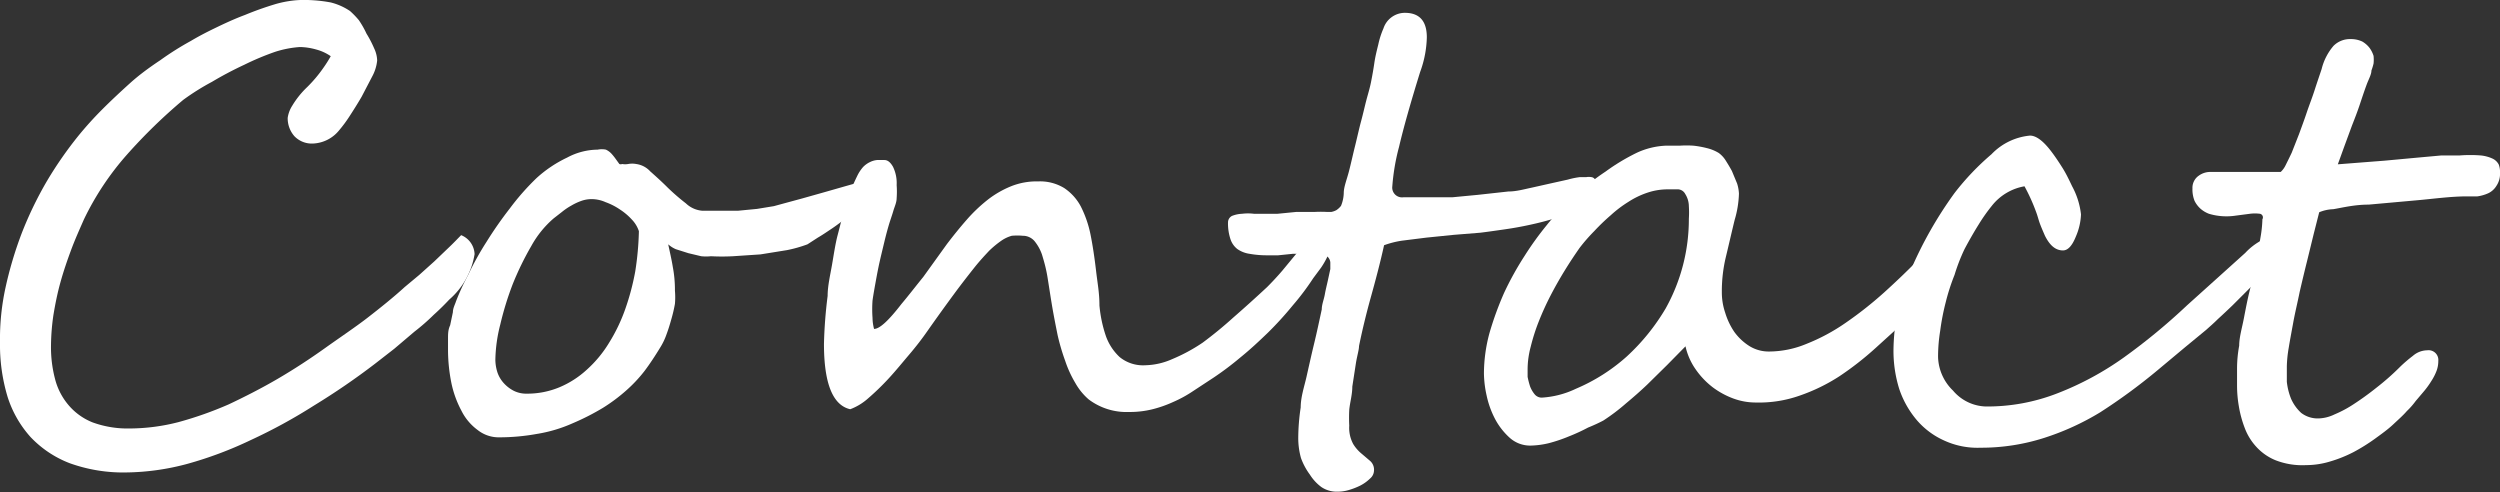 <svg xmlns="http://www.w3.org/2000/svg" viewBox="0 0 81.86 16.12"><rect x="0" y="0" width="81.86" height="16.12" fill="#333333" stroke="none"/><defs><style>.cls-1{fill:#fff;}</style></defs><g id="レイヤー_2" data-name="レイヤー 2"><g id="レイヤー_1-2" data-name="レイヤー 1"><path class="cls-1" d="M15.54,8.32a2.49,2.49,0,0,1-.83,1.49c-.14.15-.31.32-.51.5a6.89,6.89,0,0,1-.63.55l-.66.56-.63.49a23,23,0,0,1-2,1.37,17.49,17.49,0,0,1-2.07,1.13,12.57,12.57,0,0,1-2.08.78,8,8,0,0,1-2,.28,5.18,5.18,0,0,1-1.84-.3A3.48,3.48,0,0,1,1,14.31,3.59,3.59,0,0,1,.25,13,5.91,5.91,0,0,1,0,11.21,7.88,7.88,0,0,1,.18,9.42,12.52,12.52,0,0,1,.71,7.64a12.08,12.08,0,0,1,.82-1.7A12.65,12.65,0,0,1,2.58,4.43c.23-.28.48-.56.77-.85s.59-.57.9-.85.64-.52,1-.76a9.74,9.74,0,0,1,1-.63c.2-.12.46-.26.77-.41s.65-.31,1-.44A10.42,10.42,0,0,1,9,.14,3.46,3.46,0,0,1,9.83,0a4.84,4.84,0,0,1,1,.08,2,2,0,0,1,.63.28,2.85,2.85,0,0,1,.29.3A3,3,0,0,1,12,1.1a3.67,3.67,0,0,1,.25.48,1,1,0,0,1,.1.4,1.38,1.38,0,0,1-.15.5l-.36.69c-.14.24-.28.46-.41.66a4.28,4.28,0,0,1-.32.43,1.16,1.16,0,0,1-.86.44.79.79,0,0,1-.61-.24.89.89,0,0,1-.22-.6,1,1,0,0,1,.15-.4,2.89,2.89,0,0,1,.49-.61,4.43,4.43,0,0,0,.53-.63,4.12,4.12,0,0,0,.24-.38,1.52,1.52,0,0,0-.48-.22,2.07,2.07,0,0,0-.53-.08A3.37,3.37,0,0,0,9,1.7a8.83,8.83,0,0,0-1,.42,11.82,11.82,0,0,0-1.06.56A7.89,7.89,0,0,0,6,3.27,17.52,17.52,0,0,0,4.16,5.06,9.21,9.21,0,0,0,2.75,7.18c-.14.32-.29.65-.42,1s-.25.7-.35,1.06-.17.71-.23,1.07a7.23,7.23,0,0,0-.08,1A4.08,4.08,0,0,0,1.8,12.4a2.13,2.13,0,0,0,.44.86,2,2,0,0,0,.79.57,3.35,3.35,0,0,0,1.22.2,6.46,6.46,0,0,0,1.6-.21,11.9,11.9,0,0,0,1.64-.58C8,13,8.57,12.71,9.1,12.4s1.05-.65,1.54-1,1-.69,1.4-1,.85-.67,1.21-1L13.73,9l.49-.44.47-.45c.16-.15.29-.29.41-.41A.7.7,0,0,1,15.54,8.32Z"/><path class="cls-1" d="M28.54,6a.7.7,0,0,1-.12.36,2.55,2.55,0,0,1-.3.39,3.88,3.88,0,0,1-.42.39c-.16.13-.32.25-.47.35s-.31.21-.45.29L26.44,8a4.34,4.34,0,0,1-.67.19l-.87.14L24,8.39a6.75,6.75,0,0,1-.72,0,1.52,1.52,0,0,1-.32,0l-.42-.1-.41-.13A.92.92,0,0,1,21.88,8c.05.24.11.49.15.74a4,4,0,0,1,.07.78,2.45,2.45,0,0,1,0,.43,4.7,4.7,0,0,1-.12.51c-.05.18-.1.34-.16.5a2.14,2.14,0,0,1-.19.4c-.17.28-.34.54-.52.78a4.66,4.66,0,0,1-.61.65,5.63,5.63,0,0,1-.75.56,7.88,7.88,0,0,1-1,.51,4.68,4.68,0,0,1-1.18.35,6.92,6.92,0,0,1-1.22.11,1.11,1.11,0,0,1-.71-.24,1.75,1.75,0,0,1-.53-.63,3.37,3.37,0,0,1-.33-.91,5.52,5.52,0,0,1-.11-1.09c0-.09,0-.21,0-.36s0-.29.07-.44l.09-.43c0-.13.07-.25.1-.35A7.87,7.87,0,0,1,15.33,9a9.71,9.71,0,0,1,.6-1.08,12.6,12.6,0,0,1,.76-1.09,8,8,0,0,1,.88-1,4.06,4.06,0,0,1,1-.67,2.15,2.15,0,0,1,1-.26.68.68,0,0,1,.27,0,.59.59,0,0,1,.18.13,1.83,1.83,0,0,1,.13.16l.13.18a.11.11,0,0,0,.09,0,.58.58,0,0,0,.2,0,.71.71,0,0,1,.26,0,.76.76,0,0,1,.46.24c.18.16.37.33.57.53a7,7,0,0,0,.6.52.88.88,0,0,0,.53.24h.57l.61,0,.62-.06.55-.09.33-.09.59-.16.71-.2.7-.2.53-.15.23-.06a.23.23,0,0,1,.11,0A.12.12,0,0,1,28.54,6ZM20.92,7.57a1,1,0,0,0-.23-.38,2,2,0,0,0-.39-.33,2.08,2.08,0,0,0-.47-.24,1.12,1.12,0,0,0-.45-.1,1,1,0,0,0-.35.06,1.87,1.87,0,0,0-.32.15,2.11,2.11,0,0,0-.31.21l-.27.21a3.28,3.28,0,0,0-.73.9,9.66,9.66,0,0,0-.61,1.25,10.11,10.11,0,0,0-.41,1.33,4.92,4.92,0,0,0-.16,1.16,1.41,1.41,0,0,0,.07.41,1,1,0,0,0,.21.35,1.15,1.15,0,0,0,.33.25.91.91,0,0,0,.41.09,2.74,2.74,0,0,0,1.08-.21,3.08,3.08,0,0,0,.9-.58,3.88,3.88,0,0,0,.72-.87,5.59,5.59,0,0,0,.53-1.1,8.05,8.05,0,0,0,.33-1.24A9.81,9.81,0,0,0,20.92,7.57Z"/><path class="cls-1" d="M43.69,7.64a1.19,1.19,0,0,1-.06.37,2.54,2.54,0,0,1-.16.38,2.71,2.71,0,0,1-.21.37L43,9.11a8.29,8.29,0,0,1-.67.89,11.22,11.22,0,0,1-.81.89c-.29.28-.59.56-.9.81a9.87,9.87,0,0,1-.89.67l-.67.44a4,4,0,0,1-.64.35,3.91,3.91,0,0,1-.68.24,3.07,3.07,0,0,1-.77.09,2.06,2.06,0,0,1-1.32-.41,2,2,0,0,1-.44-.54,3.66,3.66,0,0,1-.33-.72,7,7,0,0,1-.25-.85c-.06-.3-.12-.6-.17-.89s-.11-.69-.16-1-.12-.54-.18-.74a1.44,1.44,0,0,0-.25-.45.5.5,0,0,0-.38-.17,2,2,0,0,0-.36,0,1.15,1.15,0,0,0-.34.16,3.28,3.28,0,0,0-.4.33c-.14.15-.31.33-.5.57s-.41.52-.66.86-.54.74-.87,1.21c-.16.23-.35.48-.58.75s-.44.53-.67.78-.46.47-.68.66a1.86,1.86,0,0,1-.59.36c-.57-.13-.86-.84-.86-2.14a15.13,15.13,0,0,1,.12-1.57c0-.32.08-.66.14-1s.11-.7.19-1,.17-.69.27-1a6.16,6.16,0,0,1,.36-.91,1.28,1.28,0,0,1,.2-.31.77.77,0,0,1,.22-.16.67.67,0,0,1,.24-.07l.24,0c.11,0,.2.08.28.22a1.22,1.22,0,0,1,.12.6,2.9,2.9,0,0,1,0,.43c0,.14-.07.28-.11.42s-.1.3-.15.47-.1.36-.15.57-.09.37-.14.59-.09.43-.13.65-.08.44-.11.65a4,4,0,0,0,0,.57,1.49,1.49,0,0,0,.05.36c.19,0,.49-.29.9-.82.22-.26.45-.56.71-.88L31,8c.22-.29.44-.56.65-.8a5.13,5.13,0,0,1,.68-.65,3.2,3.2,0,0,1,.75-.44A2.25,2.25,0,0,1,34,5.94a1.51,1.51,0,0,1,.85.22,1.66,1.66,0,0,1,.54.6,3.62,3.62,0,0,1,.32.93c.07.35.13.75.18,1.18S36,9.59,36,10a4.26,4.26,0,0,0,.21,1,1.73,1.73,0,0,0,.45.69,1.21,1.21,0,0,0,.84.27,2.28,2.28,0,0,0,.88-.2,5.64,5.64,0,0,0,1-.54,13.26,13.26,0,0,0,1-.82q.54-.47,1.11-1c.15-.15.32-.33.5-.54l.52-.63A6.47,6.47,0,0,1,43,7.6a.6.6,0,0,1,.36-.22.55.55,0,0,1,.19.06A.2.2,0,0,1,43.69,7.64Z"/><path class="cls-1" d="M52.28,6a.74.74,0,0,1-.2.55,2.18,2.18,0,0,1-.45.33,5,5,0,0,1-.72.27q-.39.12-.81.21c-.27.06-.55.11-.83.15s-.55.08-.8.11l-.87.07-.89.09-.8.1a3,3,0,0,0-.59.15c-.13.59-.28,1.15-.43,1.69s-.28,1.07-.39,1.61c0,.12-.06.31-.1.55l-.12.78c0,.27-.08.53-.1.76a5,5,0,0,0,0,.52,1.11,1.11,0,0,0,.13.6,1.26,1.26,0,0,0,.28.32l.27.23a.38.38,0,0,1,.13.32.35.35,0,0,1-.13.26,1.31,1.31,0,0,1-.32.23,2.26,2.26,0,0,1-.39.15,1.3,1.3,0,0,1-.37.05.9.9,0,0,1-.51-.15,1.5,1.5,0,0,1-.38-.41A2.13,2.13,0,0,1,42.6,15a2.44,2.44,0,0,1-.09-.66,6.9,6.9,0,0,1,.08-1c0-.34.12-.69.19-1s.16-.72.25-1.09.17-.75.25-1.12c0-.16.07-.32.1-.49s.07-.32.1-.46l.08-.37c0-.1,0-.16,0-.18a.28.28,0,0,0-.11-.24.46.46,0,0,0-.27-.08l-.35,0-.49,0-.49.05-.35,0a3.25,3.25,0,0,1-.59-.05.91.91,0,0,1-.4-.16.68.68,0,0,1-.22-.32,1.64,1.64,0,0,1-.08-.55.24.24,0,0,1,.13-.21A1,1,0,0,1,40.67,7a1.61,1.61,0,0,1,.39,0h.36l.41,0,.61-.06.6,0a3.75,3.75,0,0,1,.42,0h.13a.58.58,0,0,0,.17-.06.64.64,0,0,0,.15-.14A1.18,1.18,0,0,0,44,6.32c0-.2.1-.44.17-.71s.13-.55.2-.83.13-.56.2-.82.12-.49.17-.68.11-.38.15-.58.08-.42.11-.63.08-.41.13-.61a2.74,2.74,0,0,1,.17-.53A.74.74,0,0,1,46,.42c.48,0,.72.27.72.8a3.5,3.5,0,0,1-.22,1.14c-.31,1-.54,1.81-.69,2.45a6.94,6.94,0,0,0-.22,1.29.32.32,0,0,0,.36.36h.82l.78,0,.84-.08,1-.11c.26,0,.5-.07.74-.12L50.8,6l.54-.12a2.46,2.46,0,0,1,.39-.08l.21,0a.48.48,0,0,1,.17,0,.16.16,0,0,1,.12.08A.36.36,0,0,1,52.28,6Z"/><path class="cls-1" d="M64,8c0,.08,0,.17,0,.28a2.23,2.23,0,0,1-.09.32,3,3,0,0,1-.11.32,1.27,1.27,0,0,1-.14.24l-.17.21-.25.29-.29.33c-.11.11-.22.22-.34.32l-1.19,1.08a10.1,10.1,0,0,1-1.19.93,5.92,5.92,0,0,1-1.29.63,4,4,0,0,1-1.45.23,2.12,2.12,0,0,1-.73-.13,2.65,2.65,0,0,1-.68-.37,2.62,2.62,0,0,1-.56-.59,2.1,2.1,0,0,1-.33-.75l-.6.61-.65.64c-.22.21-.46.42-.7.62a6.54,6.54,0,0,1-.74.56A5.45,5.45,0,0,1,52,14a6,6,0,0,1-.63.29,5,5,0,0,1-.65.22,2.75,2.75,0,0,1-.59.08,1,1,0,0,1-.69-.25,2.24,2.24,0,0,1-.48-.61,3,3,0,0,1-.28-.77,3.53,3.53,0,0,1-.09-.73,5.11,5.11,0,0,1,.18-1.32,10.41,10.41,0,0,1,.48-1.32,10.11,10.11,0,0,1,.67-1.21,10.2,10.2,0,0,1,.72-1,7.52,7.52,0,0,1,.88-.93,8.13,8.13,0,0,1,1.05-.83A6.73,6.73,0,0,1,53.6,5a2.51,2.51,0,0,1,.94-.23H55a3.4,3.4,0,0,1,.45,0,3.11,3.11,0,0,1,.44.08,1.34,1.34,0,0,1,.39.16.89.89,0,0,1,.21.22c.07.11.15.24.22.37l.17.41a1.29,1.29,0,0,1,.06.33,3.34,3.34,0,0,1-.14.86c-.11.45-.2.85-.29,1.22a4.8,4.8,0,0,0-.13,1.14,2.06,2.06,0,0,0,.11.68,2.29,2.29,0,0,0,.3.63,1.78,1.78,0,0,0,.49.46,1.2,1.2,0,0,0,.65.18,3.21,3.21,0,0,0,1.22-.25,6.31,6.31,0,0,0,1.27-.68,12.46,12.46,0,0,0,1.27-1c.42-.38.84-.78,1.25-1.21l.17-.2c.08-.1.17-.19.26-.29s.17-.17.25-.25.15-.11.19-.11S64,7.7,64,8ZM55.3,7.16a3.18,3.18,0,0,0,0-.41.76.76,0,0,0-.12-.4.28.28,0,0,0-.27-.15h-.31a2.08,2.08,0,0,0-.66.11,2.72,2.72,0,0,0-.62.3,3.86,3.86,0,0,0-.58.44,6.63,6.63,0,0,0-.54.52,5.72,5.72,0,0,0-.48.55c-.16.23-.32.47-.48.73s-.32.54-.47.83a9.2,9.2,0,0,0-.39.86,6.39,6.39,0,0,0-.26.82,2.88,2.88,0,0,0-.1.72c0,.07,0,.15,0,.26a2.81,2.81,0,0,0,.08.31.93.93,0,0,0,.15.26.3.3,0,0,0,.23.11,3,3,0,0,0,1.12-.29,6,6,0,0,0,1.67-1.06,6.89,6.89,0,0,0,1.27-1.57A6,6,0,0,0,55.3,7.16Z"/><path class="cls-1" d="M74.83,7.9a.94.94,0,0,1-.25.64c-.06.06-.15.15-.27.25A3.39,3.39,0,0,0,74,9.1l-.9.9q-.26.25-.48.45c-.14.14-.27.25-.38.35l-.68.56-.91.76a18.79,18.79,0,0,1-1.88,1.38,8.52,8.52,0,0,1-1.84.84,6.76,6.76,0,0,1-2.08.32,2.6,2.6,0,0,1-1.2-.24,2.55,2.55,0,0,1-.9-.68,3.1,3.1,0,0,1-.56-1A4.18,4.18,0,0,1,62,11.47a6.7,6.7,0,0,1,.55-2.59A13.06,13.06,0,0,1,64,6.32a8.44,8.44,0,0,1,1.21-1.27,2,2,0,0,1,1.26-.61q.3,0,.69.51c.13.17.25.35.37.54s.22.4.32.61a2.51,2.51,0,0,1,.29.92,2,2,0,0,1-.17.73q-.18.45-.42.45c-.24,0-.43-.16-.59-.48-.07-.16-.13-.3-.17-.41s-.07-.24-.12-.37a6.09,6.09,0,0,0-.38-.84,1.74,1.74,0,0,0-1.07.64,5.76,5.76,0,0,0-.43.61c-.15.24-.3.5-.46.8A6,6,0,0,0,64,9a6.75,6.75,0,0,0-.29.9,7.62,7.62,0,0,0-.18.93,5.33,5.33,0,0,0-.07.86,1.59,1.59,0,0,0,.49,1.1,1.46,1.46,0,0,0,1.07.52,6.31,6.31,0,0,0,2.37-.44,9.88,9.88,0,0,0,2.16-1.17A20,20,0,0,0,71.61,10l1-.9.91-.82a2,2,0,0,1,1.18-.62C74.79,7.64,74.83,7.72,74.83,7.9Z"/><path class="cls-1" d="M81.86,5.65a.7.7,0,0,1-.12.44.62.62,0,0,1-.27.24,1.29,1.29,0,0,1-.35.1l-.33,0c-.55,0-1.1.08-1.67.13l-1.56.14c-.47,0-.86.1-1.16.15a1.31,1.31,0,0,0-.46.1l-.18.71-.22.9q-.12.48-.24,1c-.07.35-.15.67-.21,1s-.11.59-.15.84a4,4,0,0,0-.06.6c0,.14,0,.3,0,.5a2.09,2.09,0,0,0,.14.56,1.39,1.39,0,0,0,.33.46.89.89,0,0,0,.59.18,1.27,1.27,0,0,0,.5-.13,3.83,3.83,0,0,0,.65-.35c.23-.15.48-.33.73-.53A8.06,8.06,0,0,0,78.6,12a4.71,4.71,0,0,1,.41-.35.73.73,0,0,1,.47-.18.32.32,0,0,1,.36.35.92.92,0,0,1-.06.33,1.73,1.73,0,0,1-.17.33,2.79,2.79,0,0,1-.23.32l-.28.33a2.42,2.42,0,0,1-.29.33c-.12.14-.28.28-.45.44s-.38.31-.6.47a6.12,6.12,0,0,1-.69.43,4.27,4.27,0,0,1-.77.31,2.71,2.71,0,0,1-.79.12,2.41,2.41,0,0,1-1-.16,1.74,1.74,0,0,1-.63-.44,1.89,1.89,0,0,1-.38-.62,3.64,3.64,0,0,1-.19-.7,4,4,0,0,1-.06-.69c0-.22,0-.42,0-.58a4.13,4.13,0,0,1,.07-.72c0-.27.09-.57.15-.88s.12-.63.2-.95.14-.63.2-.93.11-.56.15-.8a3.9,3.9,0,0,0,.06-.58A.12.12,0,0,0,74,7a1.27,1.27,0,0,0-.33,0l-.46.06A2,2,0,0,1,72.33,7a.92.92,0,0,1-.27-.16.86.86,0,0,1-.2-.26,1,1,0,0,1-.07-.41A.48.48,0,0,1,72,5.75a.64.64,0,0,1,.38-.12h2.3s.09-.08.15-.2.13-.26.21-.43l.24-.61c.08-.22.17-.46.25-.7s.18-.49.26-.74.16-.48.23-.69a1.84,1.84,0,0,1,.39-.76.76.76,0,0,1,.56-.22.86.86,0,0,1,.38.08.83.83,0,0,1,.24.21.91.91,0,0,1,.13.26,1.18,1.18,0,0,1,0,.25,1.87,1.87,0,0,1-.07.23c0,.13-.09.28-.16.47s-.14.4-.22.64-.17.47-.26.7l-.25.68-.21.58,1.54-.12,1.08-.1.77-.07.6,0a4.41,4.41,0,0,1,.69,0,1.2,1.2,0,0,1,.4.11.44.44,0,0,1,.19.19A.66.66,0,0,1,81.86,5.65Z"/></g></g></svg>